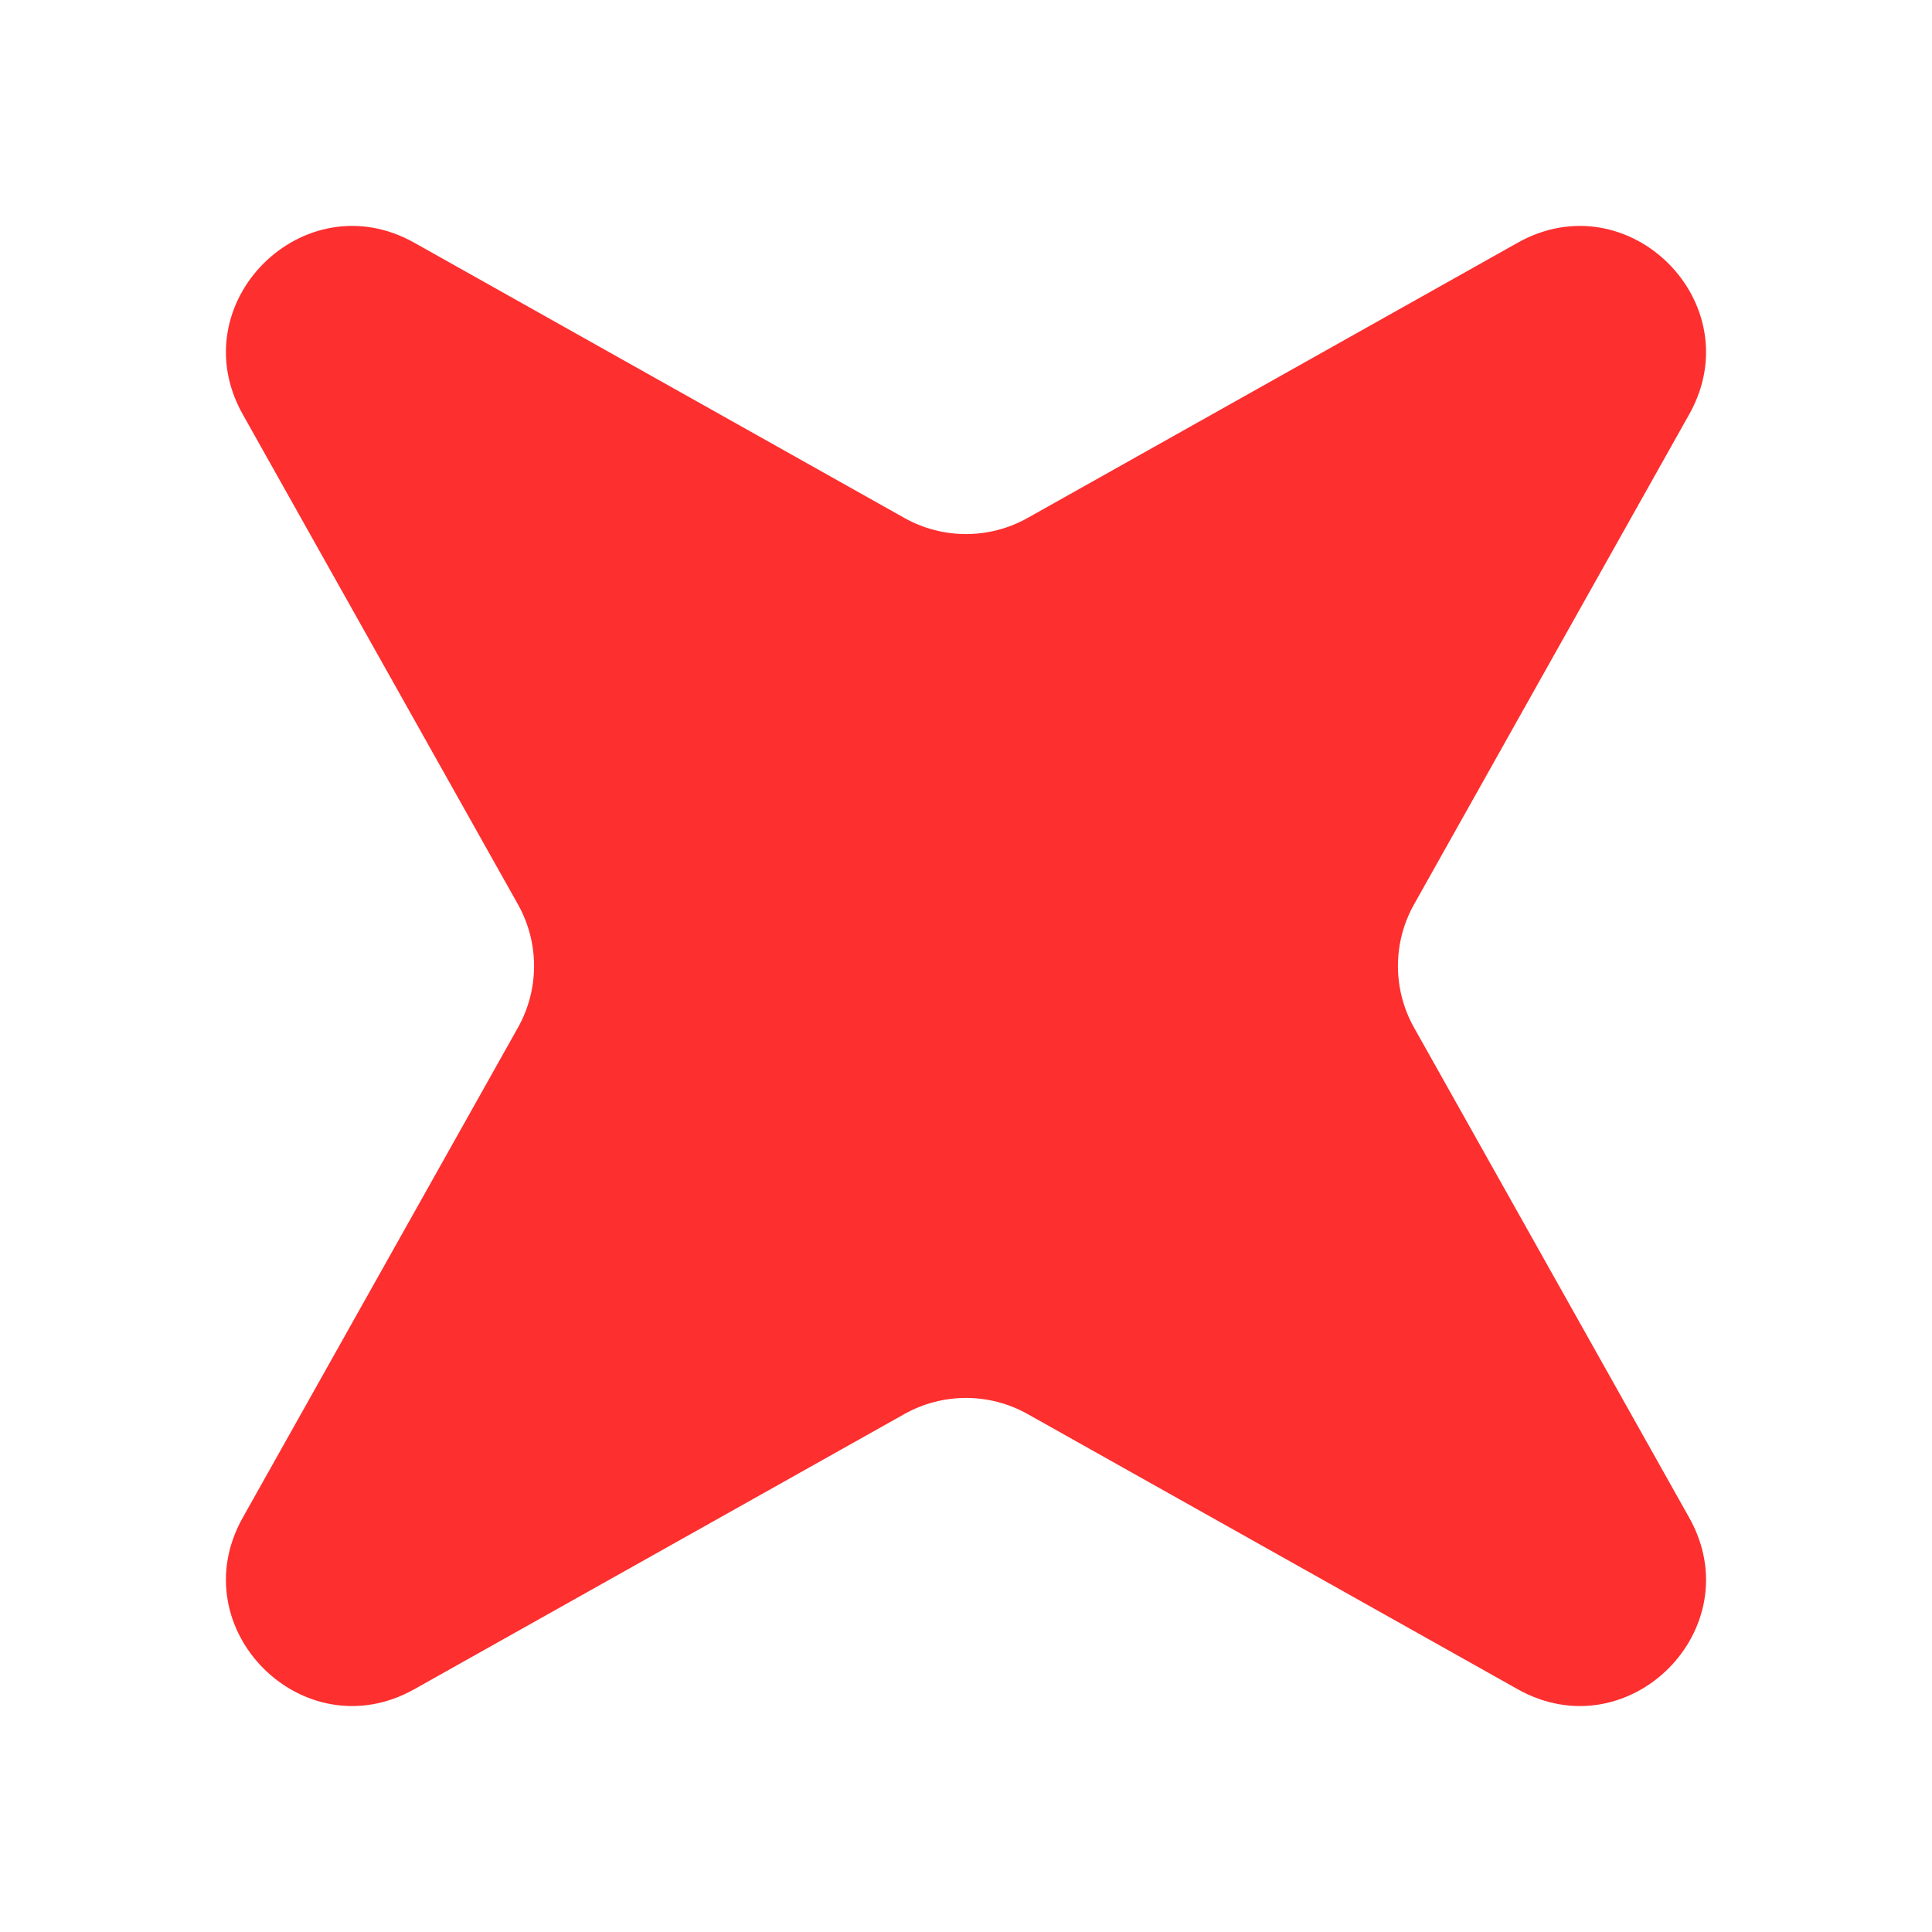 <?xml version="1.0" encoding="UTF-8"?> <svg xmlns="http://www.w3.org/2000/svg" width="42" height="42" viewBox="0 0 42 42" fill="none"><path d="M32.993 5.277C35.407 3.922 38.078 6.594 36.722 9.007L30.741 19.659C30.273 20.492 30.273 21.508 30.741 22.341L36.722 32.993C38.078 35.407 35.407 38.078 32.993 36.722L22.341 30.741C21.508 30.273 20.492 30.273 19.659 30.741L9.007 36.722C6.594 38.078 3.922 35.407 5.277 32.993L11.259 22.341C11.727 21.508 11.727 20.492 11.259 19.659L5.277 9.007C3.922 6.593 6.594 3.922 9.007 5.277L19.659 11.259C20.492 11.727 21.508 11.727 22.341 11.259L32.993 5.277Z" fill="#FD2F2F"></path></svg> 